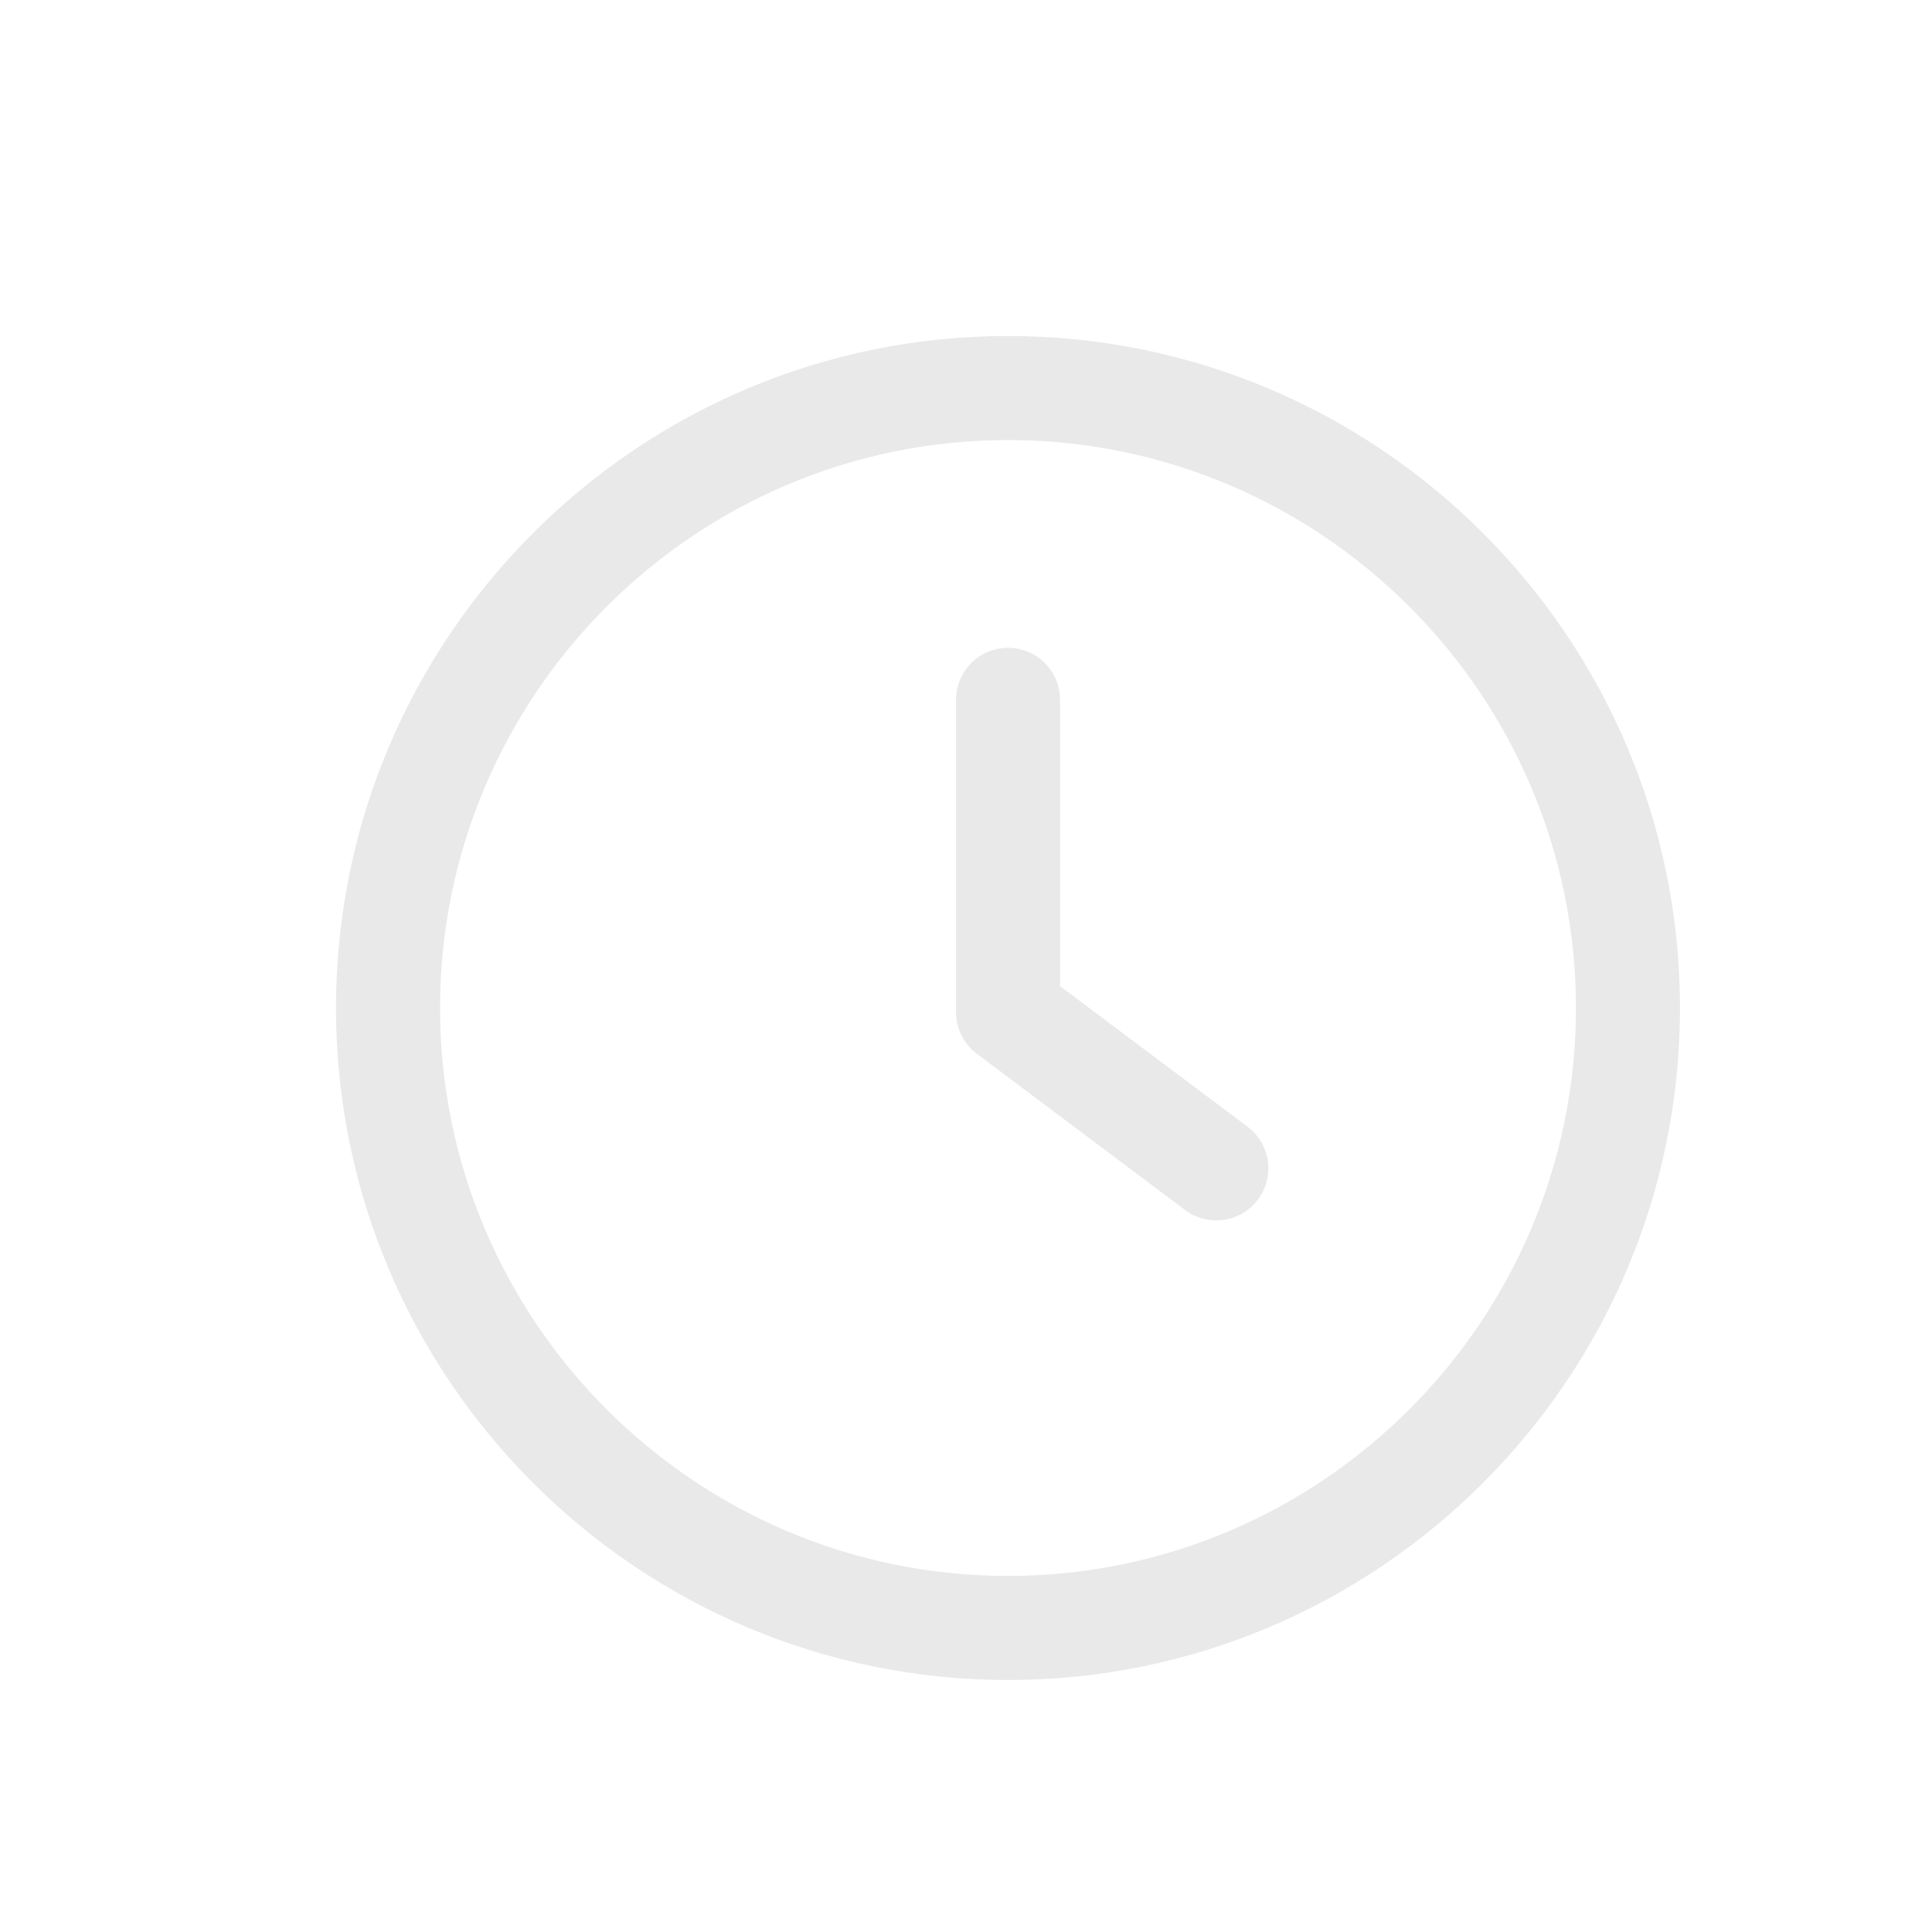 <svg width="23" height="23" viewBox="0 0 23 23" fill="none" xmlns="http://www.w3.org/2000/svg">
<path d="M14.851 13.413L12.62 11.74V8.332C12.62 7.989 12.343 7.712 12.001 7.712C11.658 7.712 11.381 7.989 11.381 8.332V12.05C11.381 12.245 11.473 12.429 11.629 12.545L14.107 14.404C14.214 14.485 14.345 14.528 14.479 14.528C14.668 14.528 14.854 14.444 14.975 14.28C15.181 14.007 15.125 13.618 14.851 13.413Z" fill="#E9E9E9"/>
<path d="M12 4C7.589 4 4 7.589 4 12C4 16.412 7.589 20 12 20C16.412 20 20 16.412 20 12C20 7.589 16.412 4 12 4ZM12 18.761C8.273 18.761 5.239 15.727 5.239 12C5.239 8.273 8.273 5.239 12 5.239C15.728 5.239 18.761 8.273 18.761 12C18.761 15.727 15.727 18.761 12 18.761Z" fill="#E9E9E9"/>
</svg>

